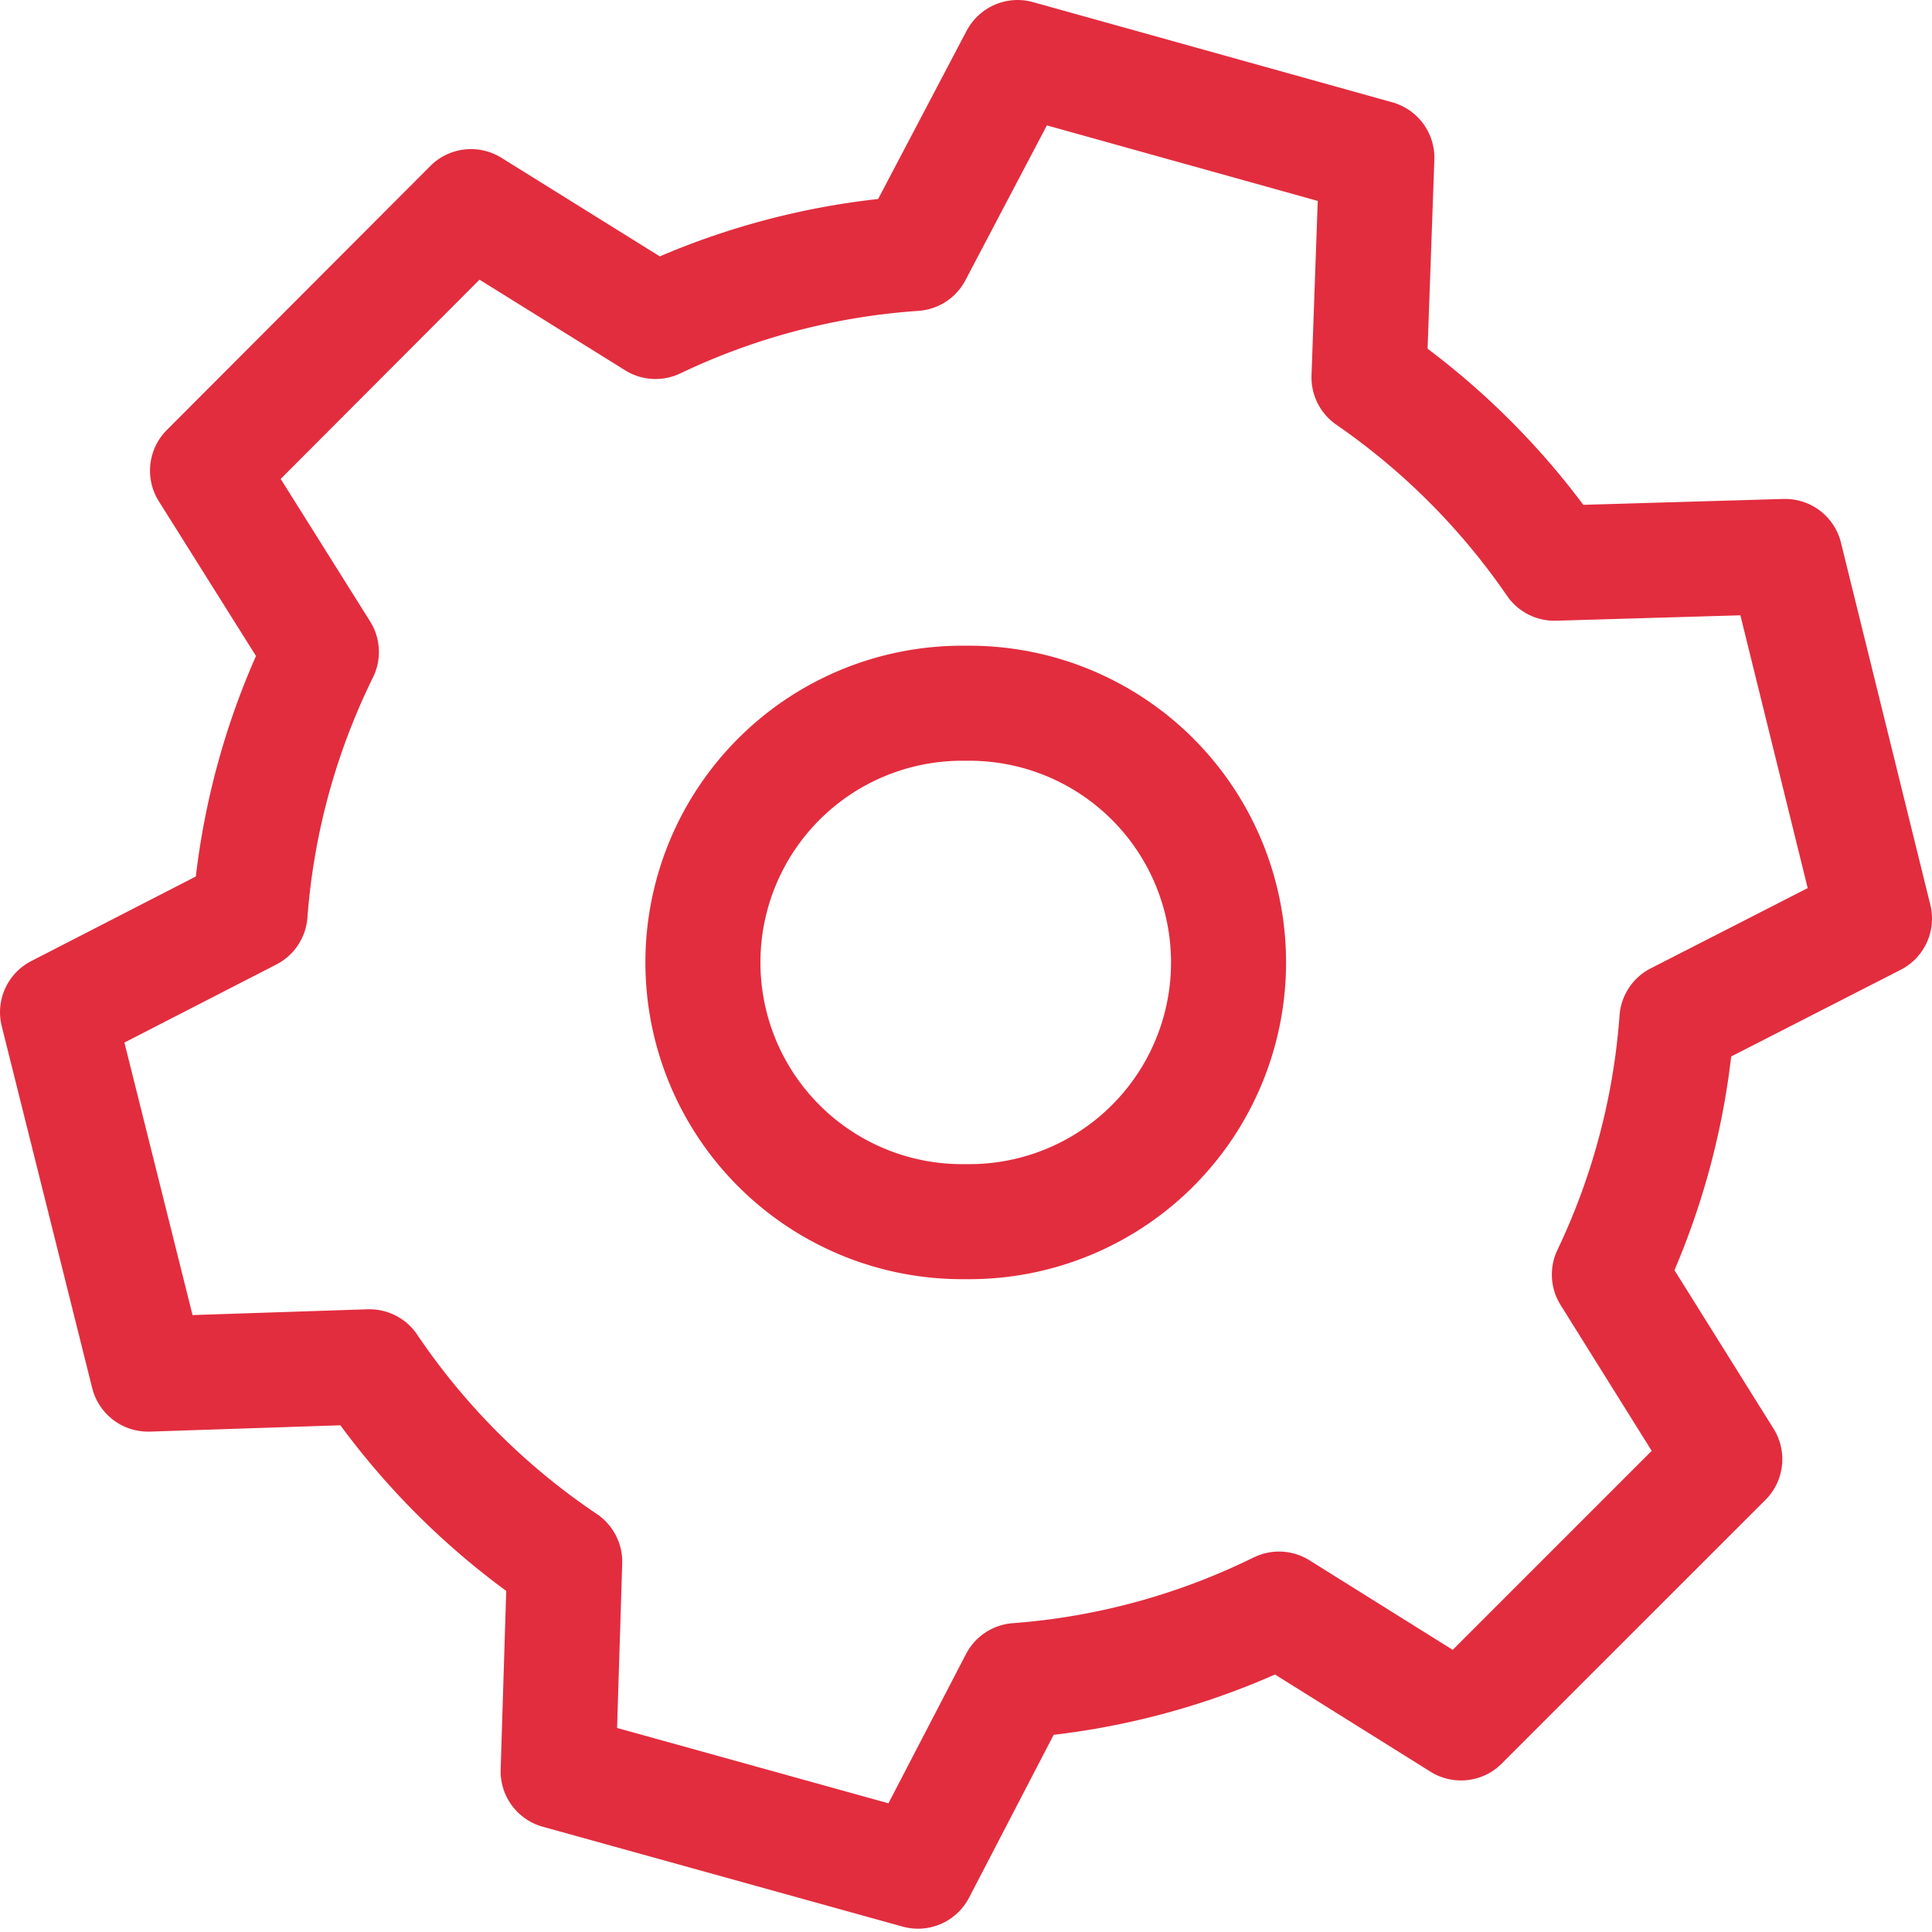 <svg xmlns="http://www.w3.org/2000/svg" width="50" height="50" fill="none"><path fill="#E22D3E" d="M25.05.738a1.489 1.489 0 0 1 1.685-.683l9.298 2.593c.663.185 1.112.8 1.088 1.488l-.175 4.889a20.141 20.141 0 0 1 4.03 4.04l5.178-.152h.066c.674.009 1.261.471 1.424 1.131l2.313 9.373a1.489 1.489 0 0 1-.768 1.682l-4.386 2.242a19.948 19.948 0 0 1-1.468 5.531l2.565 4.103c.367.588.28 1.352-.21 1.842l-6.826 6.825c-.49.49-1.254.577-1.842.21l-4.025-2.516a19.939 19.939 0 0 1-5.728 1.561l-2.19 4.215a1.489 1.489 0 0 1-1.72.748l-9.312-2.584a1.489 1.489 0 0 1-1.09-1.481l.144-4.622a20.093 20.093 0 0 1-4.292-4.287l-4.929.164h-.049a1.489 1.489 0 0 1-1.445-1.127L.045 26.558a1.489 1.489 0 0 1 .763-1.685l4.26-2.19c.23-1.952.749-3.877 1.557-5.706L4.11 12.972a1.489 1.489 0 0 1 .207-1.843l6.82-6.833.046-.045a1.489 1.489 0 0 1 1.794-.167l4.099 2.551a19.95 19.95 0 0 1 5.65-1.485l2.29-4.354.032-.058Zm-.065 6.515c-.24.457-.7.757-1.216.792-2.117.145-4.21.685-6.161 1.618-.459.219-.998.19-1.43-.08L12.41 7.238l-5.146 5.156 2.314 3.687c.275.437.303.986.075 1.45a16.932 16.932 0 0 0-1.697 6.218 1.489 1.489 0 0 1-.804 1.212L3.22 26.981l1.763 7.053 4.53-.15h.048c.494-.001.958.244 1.235.655a17.132 17.132 0 0 0 4.647 4.641c.426.286.675.77.66 1.283l-.133 4.256 7.023 1.95L25 42.806l.023-.042a1.489 1.489 0 0 1 1.186-.756 16.96 16.96 0 0 0 6.233-1.7l.044-.02c.453-.206.98-.172 1.404.093l3.706 2.317 5.15-5.15-2.358-3.774c-.27-.432-.3-.971-.08-1.43a16.975 16.975 0 0 0 1.606-6.067c.038-.518.344-.98.807-1.216l4.062-2.077-1.742-7.06-4.769.14a1.489 1.489 0 0 1-1.271-.645 17.219 17.219 0 0 0-4.416-4.427 1.489 1.489 0 0 1-.643-1.28l.161-4.512-7.01-1.955-2.108 4.007Z"/><path fill="#E22D3E" d="M19.68 24.908a5.22 5.22 0 0 0 5.22 5.22h.186a5.22 5.22 0 1 0 0-10.44H24.9a5.22 5.22 0 0 0-5.22 5.22Zm-2.977 0a8.197 8.197 0 0 1 8.197-8.197h.186a8.197 8.197 0 1 1 0 16.394H24.9a8.197 8.197 0 0 1-8.197-8.197Z"/></svg>